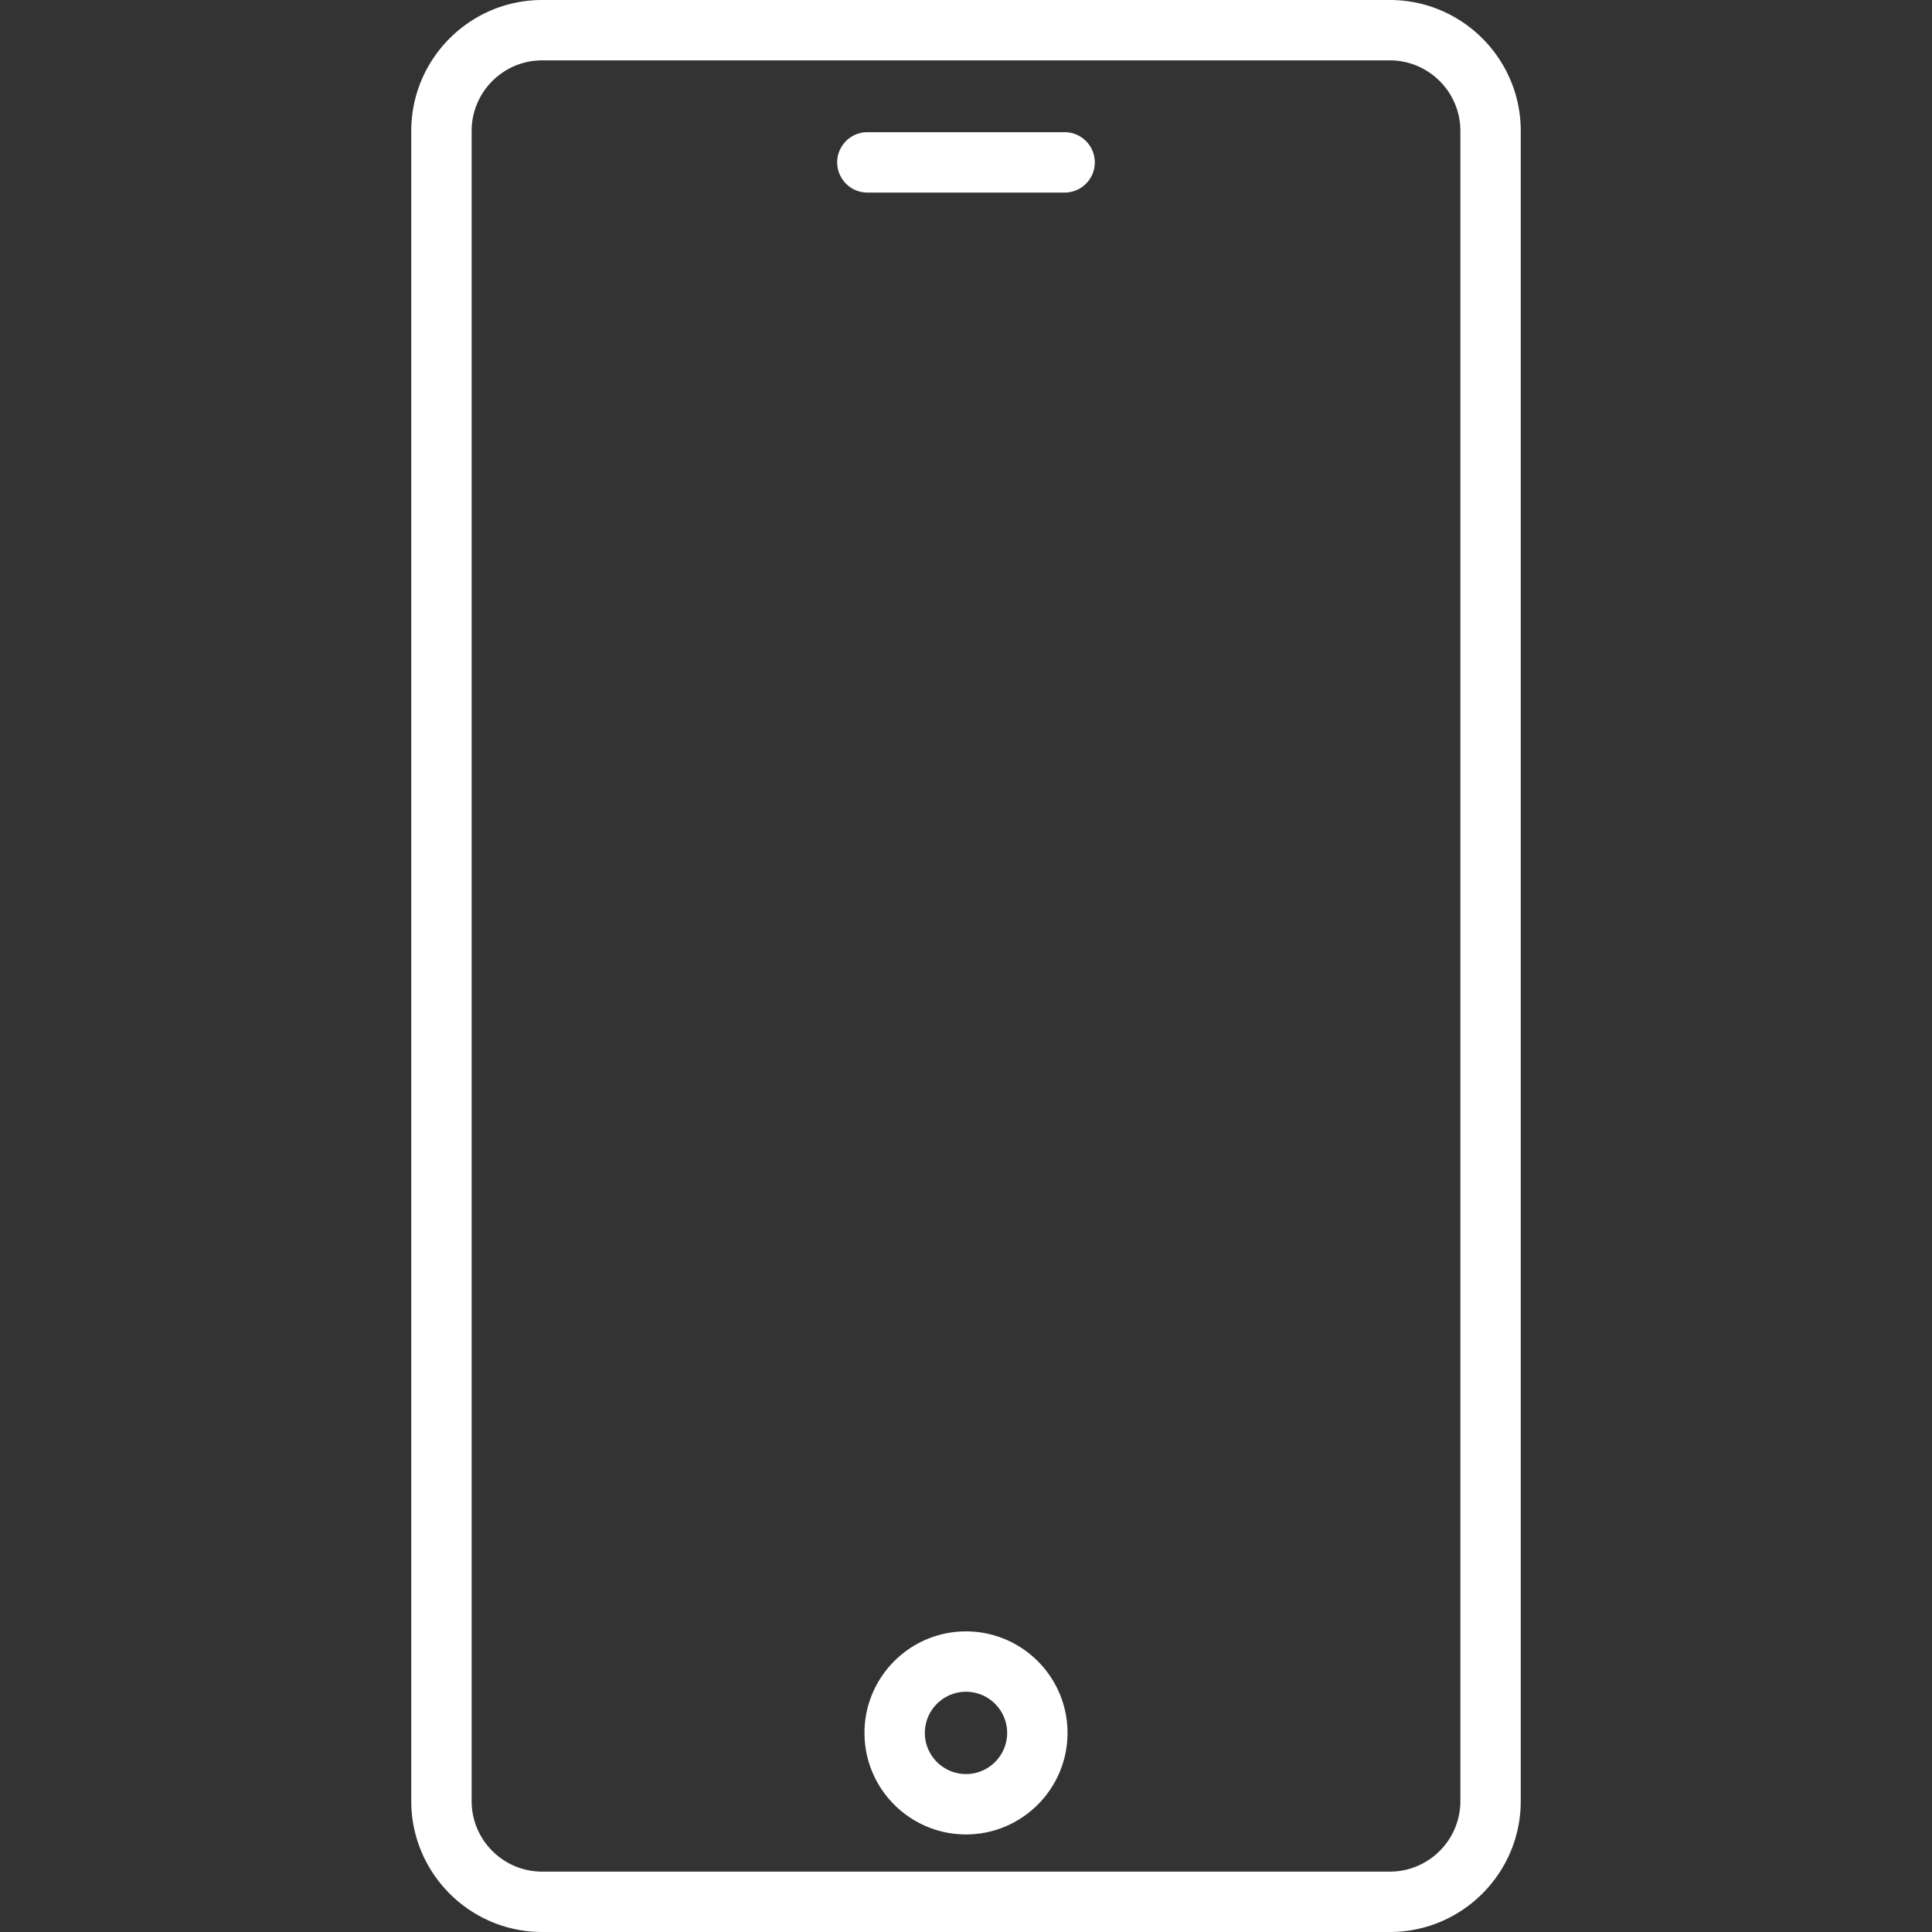 <svg xmlns="http://www.w3.org/2000/svg" version="1.1" xmlns:xlink="http://www.w3.org/1999/xlink" xmlns:svgjs="http://svgjs.com/svgjs" width="512" height="512" x="0" y="0" viewBox="0 0 512.001 512.001" style="enable-background:new 0 0 512 512" xml:space="preserve"><rect x="0" y="0" width="512.001" height="512.001" fill="#333333" stroke="none"/><g><path d="M368.323 0H143.678c-19.128 0-34.69 15.562-34.69 34.69v442.62c0 19.128 15.562 34.69 34.69 34.69h224.646c19.128 0 34.691-15.562 34.691-34.69V34.69C403.014 15.562 387.452 0 368.323 0zm18.691 477.31c0 10.306-8.385 18.69-18.691 18.69H143.678c-10.306 0-18.69-8.384-18.69-18.69V34.69c0-10.306 8.384-18.69 18.69-18.69h224.646c10.306 0 18.691 8.384 18.691 18.69v442.62zM290.135 43.032a8 8 0 0 1-8 8h-52.269a8 8 0 0 1 0-16h52.269a8 8 0 0 1 8 8zM256 432.336c-14.835 0-26.904 12.069-26.904 26.904s12.069 26.904 26.904 26.904 26.904-12.069 26.904-26.904-12.069-26.904-26.904-26.904zm0 37.808c-6.012 0-10.904-4.892-10.904-10.904 0-6.013 4.892-10.904 10.904-10.904s10.904 4.892 10.904 10.904-4.891 10.904-10.904 10.904z" fill="#ffffff" data-original="#000000"></path></g></svg>